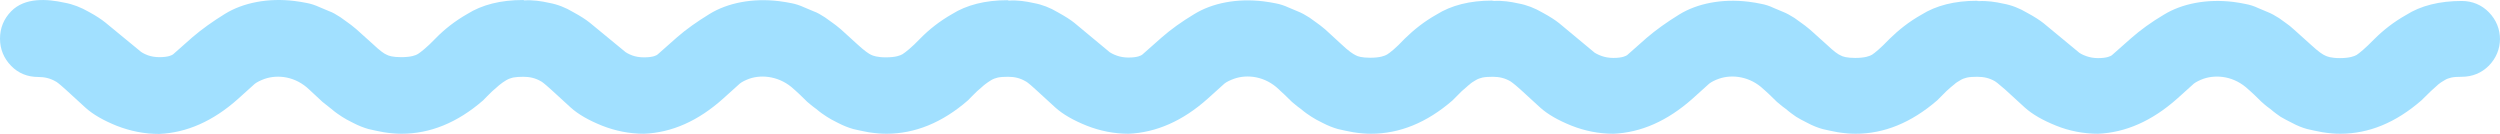 <svg width="224" height="12" viewBox="0 0 224 12" fill="none" xmlns="http://www.w3.org/2000/svg">
<path d="M224 3.449C224 4.396 223.646 5.224 223.004 5.883C222.346 6.542 221.519 6.88 220.574 6.88C220.203 6.88 219.899 6.897 219.646 6.947C219.427 6.998 219.224 7.066 219.038 7.184C218.802 7.319 218.616 7.437 218.481 7.556C218.346 7.674 218.11 7.894 217.806 8.164C217.469 8.502 217.199 8.756 216.962 8.992C214.65 11.003 212.237 11.983 209.689 11.983C209.149 11.983 208.626 11.932 208.086 11.848C207.563 11.747 207.124 11.662 206.719 11.561C206.28 11.442 205.824 11.257 205.385 11.02C204.93 10.8 204.609 10.614 204.339 10.462C204.103 10.293 203.799 10.091 203.428 9.769C203.023 9.482 202.769 9.246 202.634 9.127L201.976 8.485C201.656 8.198 201.487 8.029 201.453 8.012C200.204 6.829 198.635 6.66 197.454 7.049C197.082 7.184 196.778 7.336 196.576 7.488L195.074 8.84C192.812 10.851 190.433 11.882 187.986 11.983C186.67 11.983 185.387 11.73 184.223 11.257C183.041 10.783 182.096 10.243 181.421 9.634L179.649 8.012C178.974 7.421 178.788 7.302 178.755 7.285C178.265 6.998 177.759 6.88 177.168 6.88C176.797 6.88 176.493 6.897 176.257 6.947C176.037 6.998 175.835 7.066 175.649 7.184C175.413 7.319 175.227 7.437 175.109 7.556C174.94 7.674 174.704 7.894 174.4 8.164C174.08 8.502 173.793 8.756 173.573 8.992C171.244 11.003 168.814 11.983 166.266 11.983C165.743 11.983 165.203 11.932 164.663 11.848C164.139 11.747 163.701 11.662 163.296 11.561C162.874 11.442 162.401 11.257 161.962 11.02C161.507 10.8 161.186 10.614 160.933 10.462C160.697 10.293 160.393 10.091 160.022 9.769C159.617 9.482 159.363 9.246 159.212 9.127L158.553 8.485C158.182 8.13 158.03 8.012 158.013 7.995C156.815 6.846 155.212 6.643 154.031 7.049C153.642 7.184 153.356 7.336 153.153 7.488L151.651 8.84C149.39 10.851 147.01 11.882 144.563 11.983C143.247 11.983 141.998 11.73 140.8 11.257C139.618 10.783 138.673 10.243 137.998 9.634L136.226 8.012C135.568 7.421 135.348 7.302 135.332 7.285C134.842 6.998 134.336 6.88 133.762 6.88C133.408 6.88 133.087 6.897 132.834 6.947C132.631 6.998 132.412 7.066 132.226 7.184C131.99 7.319 131.804 7.437 131.686 7.556C131.517 7.674 131.315 7.894 130.977 8.164C130.657 8.502 130.37 8.756 130.151 8.992C127.838 11.003 125.391 11.983 122.843 11.983C122.32 11.983 121.78 11.932 121.24 11.848C120.717 11.747 120.278 11.662 119.873 11.561C119.451 11.442 118.978 11.257 118.523 11.02C118.067 10.8 117.746 10.614 117.51 10.462C117.257 10.293 116.936 10.091 116.565 9.769C116.16 9.482 115.907 9.246 115.755 9.127L115.097 8.485C114.776 8.198 114.607 8.029 114.59 8.012C113.359 6.829 111.772 6.643 110.591 7.049C110.22 7.184 109.899 7.336 109.713 7.488L108.211 8.84C105.967 10.851 103.57 11.882 101.123 11.983C99.807 11.983 98.558 11.73 97.36 11.257C96.178 10.783 95.233 10.243 94.558 9.634L92.786 8.012C92.111 7.387 91.909 7.285 91.892 7.285C91.402 6.998 90.913 6.88 90.322 6.88C89.968 6.88 89.664 6.897 89.411 6.947C89.192 6.998 89.006 7.066 88.803 7.184C88.601 7.319 88.398 7.437 88.263 7.556C88.095 7.674 87.892 7.894 87.555 8.164C87.217 8.502 86.947 8.756 86.728 8.992C84.416 11.003 81.969 11.983 79.42 11.983C78.897 11.983 78.357 11.932 77.817 11.848C77.294 11.747 76.855 11.662 76.45 11.561C76.028 11.442 75.555 11.257 75.1 11.02C74.644 10.8 74.323 10.614 74.087 10.462C73.834 10.293 73.513 10.091 73.142 9.769C72.737 9.482 72.484 9.246 72.332 9.127L71.674 8.485C71.303 8.13 71.151 8.012 71.134 7.995C69.936 6.863 68.332 6.643 67.151 7.049C66.78 7.184 66.476 7.336 66.29 7.488L64.788 8.84C62.544 10.851 60.181 11.882 57.717 11.983H57.7C56.384 11.983 55.135 11.73 53.937 11.257C52.755 10.783 51.81 10.243 51.135 9.634L49.363 8.012C48.705 7.421 48.52 7.302 48.469 7.285C47.98 6.998 47.473 6.88 46.899 6.88C46.545 6.88 46.241 6.897 45.971 6.947C45.769 6.998 45.566 7.066 45.364 7.184C45.144 7.319 44.959 7.437 44.824 7.556C44.655 7.674 44.452 7.894 44.115 8.164C43.777 8.502 43.507 8.756 43.288 8.992C40.976 11.003 38.529 11.983 35.98 11.983C35.457 11.983 34.917 11.932 34.377 11.848C33.854 11.747 33.415 11.662 33.01 11.561C32.588 11.442 32.116 11.257 31.66 11.02C31.204 10.8 30.884 10.614 30.647 10.462C30.394 10.293 30.074 10.091 29.702 9.769C29.331 9.482 29.044 9.246 28.892 9.127L27.711 8.029C26.479 6.846 24.91 6.66 23.711 7.066C23.34 7.201 23.036 7.353 22.834 7.505L21.332 8.857C19.087 10.868 16.708 11.899 14.261 12H14.244C12.927 12 11.678 11.746 10.463 11.273C9.282 10.8 8.337 10.259 7.662 9.651L5.89 8.029C5.232 7.437 5.046 7.319 4.995 7.302C4.506 7.015 4 6.897 3.426 6.897C2.481 6.897 1.654 6.576 0.996 5.9C0.354 5.241 0 4.413 0 3.466C0 2.52 0.337 1.692 0.996 1.016C2.228 -0.251 4.236 -0.099 5.772 0.239C6.531 0.374 7.257 0.661 7.966 1.067C8.624 1.422 9.096 1.743 9.434 2.013L12.64 4.649C12.64 4.649 12.877 4.818 13.248 4.953C13.535 5.055 13.889 5.122 14.277 5.122C15.121 5.122 15.408 4.936 15.509 4.869L17.248 3.331C18.075 2.621 19.07 1.912 20.167 1.236C21.787 0.239 24.032 -0.201 26.378 0.087C26.8 0.137 27.171 0.205 27.509 0.272C27.863 0.34 28.234 0.458 28.639 0.644C28.96 0.779 29.247 0.898 29.483 0.999C29.82 1.117 30.124 1.303 30.496 1.54L31.154 2.013C31.323 2.131 31.576 2.317 31.913 2.604L33.398 3.939C34.04 4.548 34.428 4.818 34.647 4.903C34.833 5.004 35.187 5.122 35.947 5.122C36.841 5.122 37.263 4.953 37.449 4.835C37.702 4.666 38.208 4.294 39.052 3.416C39.828 2.621 40.773 1.878 41.87 1.253C43.187 0.425 44.857 0.002 46.849 0.002C46.899 0.002 46.95 0.002 46.984 0.036C47.743 -0.015 48.52 0.103 49.195 0.255C49.954 0.391 50.68 0.678 51.355 1.084C52.013 1.438 52.502 1.76 52.84 2.03L56.046 4.666C56.046 4.666 56.283 4.835 56.654 4.97C56.941 5.072 57.295 5.139 57.7 5.139C58.544 5.139 58.831 4.953 58.915 4.886L60.654 3.348C61.481 2.621 62.476 1.928 63.573 1.253C65.193 0.256 67.421 -0.184 69.801 0.103C70.222 0.154 70.594 0.222 70.931 0.289C71.286 0.357 71.657 0.475 72.062 0.661C72.383 0.796 72.67 0.915 72.906 1.016C73.243 1.134 73.547 1.32 73.918 1.557L74.577 2.03C74.745 2.148 74.999 2.334 75.336 2.621L76.804 3.956C77.463 4.565 77.868 4.835 78.07 4.92C78.205 4.987 78.593 5.139 79.37 5.139C80.264 5.139 80.669 4.97 80.871 4.852C81.125 4.683 81.631 4.311 82.475 3.432C83.251 2.638 84.196 1.895 85.293 1.269C86.609 0.441 88.28 0.019 90.255 0.019C90.272 0.019 90.322 0.019 90.356 0.053C90.356 0.053 90.373 0.019 90.407 0.053C91.166 0.002 91.942 0.12 92.618 0.272C93.377 0.408 94.103 0.695 94.778 1.1C95.453 1.472 95.925 1.776 96.263 2.047L99.436 4.683C99.537 4.734 99.689 4.852 100.077 4.987C100.364 5.089 100.718 5.156 101.106 5.156C101.95 5.156 102.237 4.97 102.338 4.903L104.077 3.365C104.903 2.638 105.899 1.929 106.996 1.269C108.616 0.272 110.827 -0.167 113.207 0.12C113.629 0.171 114 0.239 114.337 0.306C114.692 0.374 115.063 0.492 115.468 0.678C115.806 0.813 116.076 0.931 116.312 1.033C116.616 1.151 116.953 1.337 117.325 1.574L117.983 2.047C118.151 2.165 118.405 2.351 118.742 2.638L120.177 3.956C120.852 4.598 121.257 4.852 121.476 4.953C121.645 5.055 122.016 5.173 122.776 5.173C123.653 5.173 124.075 5.004 124.278 4.886C124.548 4.717 125.037 4.345 125.864 3.466C126.674 2.672 127.602 1.929 128.716 1.303C130.032 0.475 131.703 0.053 133.695 0.053C133.711 0.053 133.745 0.053 133.762 0.087C133.796 0.053 133.813 0.053 133.83 0.087C134.589 0.036 135.365 0.154 136.04 0.306C136.8 0.441 137.525 0.729 138.217 1.134C138.876 1.489 139.365 1.81 139.703 2.081L142.875 4.717C142.875 4.717 143.129 4.886 143.517 5.021C143.804 5.122 144.158 5.19 144.563 5.19C145.39 5.19 145.694 5.004 145.795 4.936L147.533 3.399C148.36 2.689 149.356 1.979 150.453 1.303C152.073 0.306 154.284 -0.133 156.663 0.154C157.085 0.205 157.473 0.272 157.777 0.34C158.165 0.408 158.537 0.526 158.925 0.712C159.262 0.847 159.532 0.965 159.769 1.067C160.072 1.185 160.41 1.371 160.781 1.607L161.439 2.081C161.608 2.199 161.861 2.385 162.199 2.672L163.684 4.007C164.325 4.615 164.713 4.886 164.933 4.97C165.101 5.072 165.473 5.19 166.232 5.19C167.11 5.19 167.532 5.021 167.734 4.903C167.987 4.734 168.46 4.362 169.304 3.483C170.114 2.689 171.042 1.945 172.156 1.32C173.472 0.492 175.143 0.07 177.134 0.07C177.151 0.07 177.185 0.07 177.202 0.103C177.219 0.07 177.253 0.07 177.269 0.103C178.029 0.053 178.805 0.171 179.48 0.323C180.24 0.458 180.965 0.746 181.64 1.151C182.299 1.506 182.788 1.827 183.125 2.097L186.315 4.734C186.315 4.734 186.551 4.903 186.956 5.038C187.243 5.139 187.598 5.207 187.986 5.207C188.813 5.207 189.117 5.021 189.218 4.953L190.956 3.416C191.783 2.689 192.762 1.979 193.876 1.32C195.496 0.323 197.723 -0.116 200.103 0.171C200.508 0.222 200.879 0.289 201.2 0.357C201.571 0.425 201.96 0.543 202.348 0.729C202.685 0.864 202.955 0.982 203.192 1.084C203.495 1.202 203.833 1.388 204.204 1.624L204.862 2.097C205.031 2.216 205.284 2.402 205.588 2.689L207.073 4.024C207.731 4.632 208.136 4.903 208.356 4.987C208.491 5.055 208.845 5.207 209.655 5.207C210.516 5.207 210.955 5.038 211.157 4.92C211.41 4.751 211.883 4.379 212.743 3.5C213.537 2.706 214.482 1.962 215.596 1.337C216.895 0.509 218.583 0.087 220.574 0.087C221.519 0.087 222.363 0.441 223.004 1.1C223.663 1.776 224 2.604 224 3.551" fill="#A1E0FF"/>
</svg>
